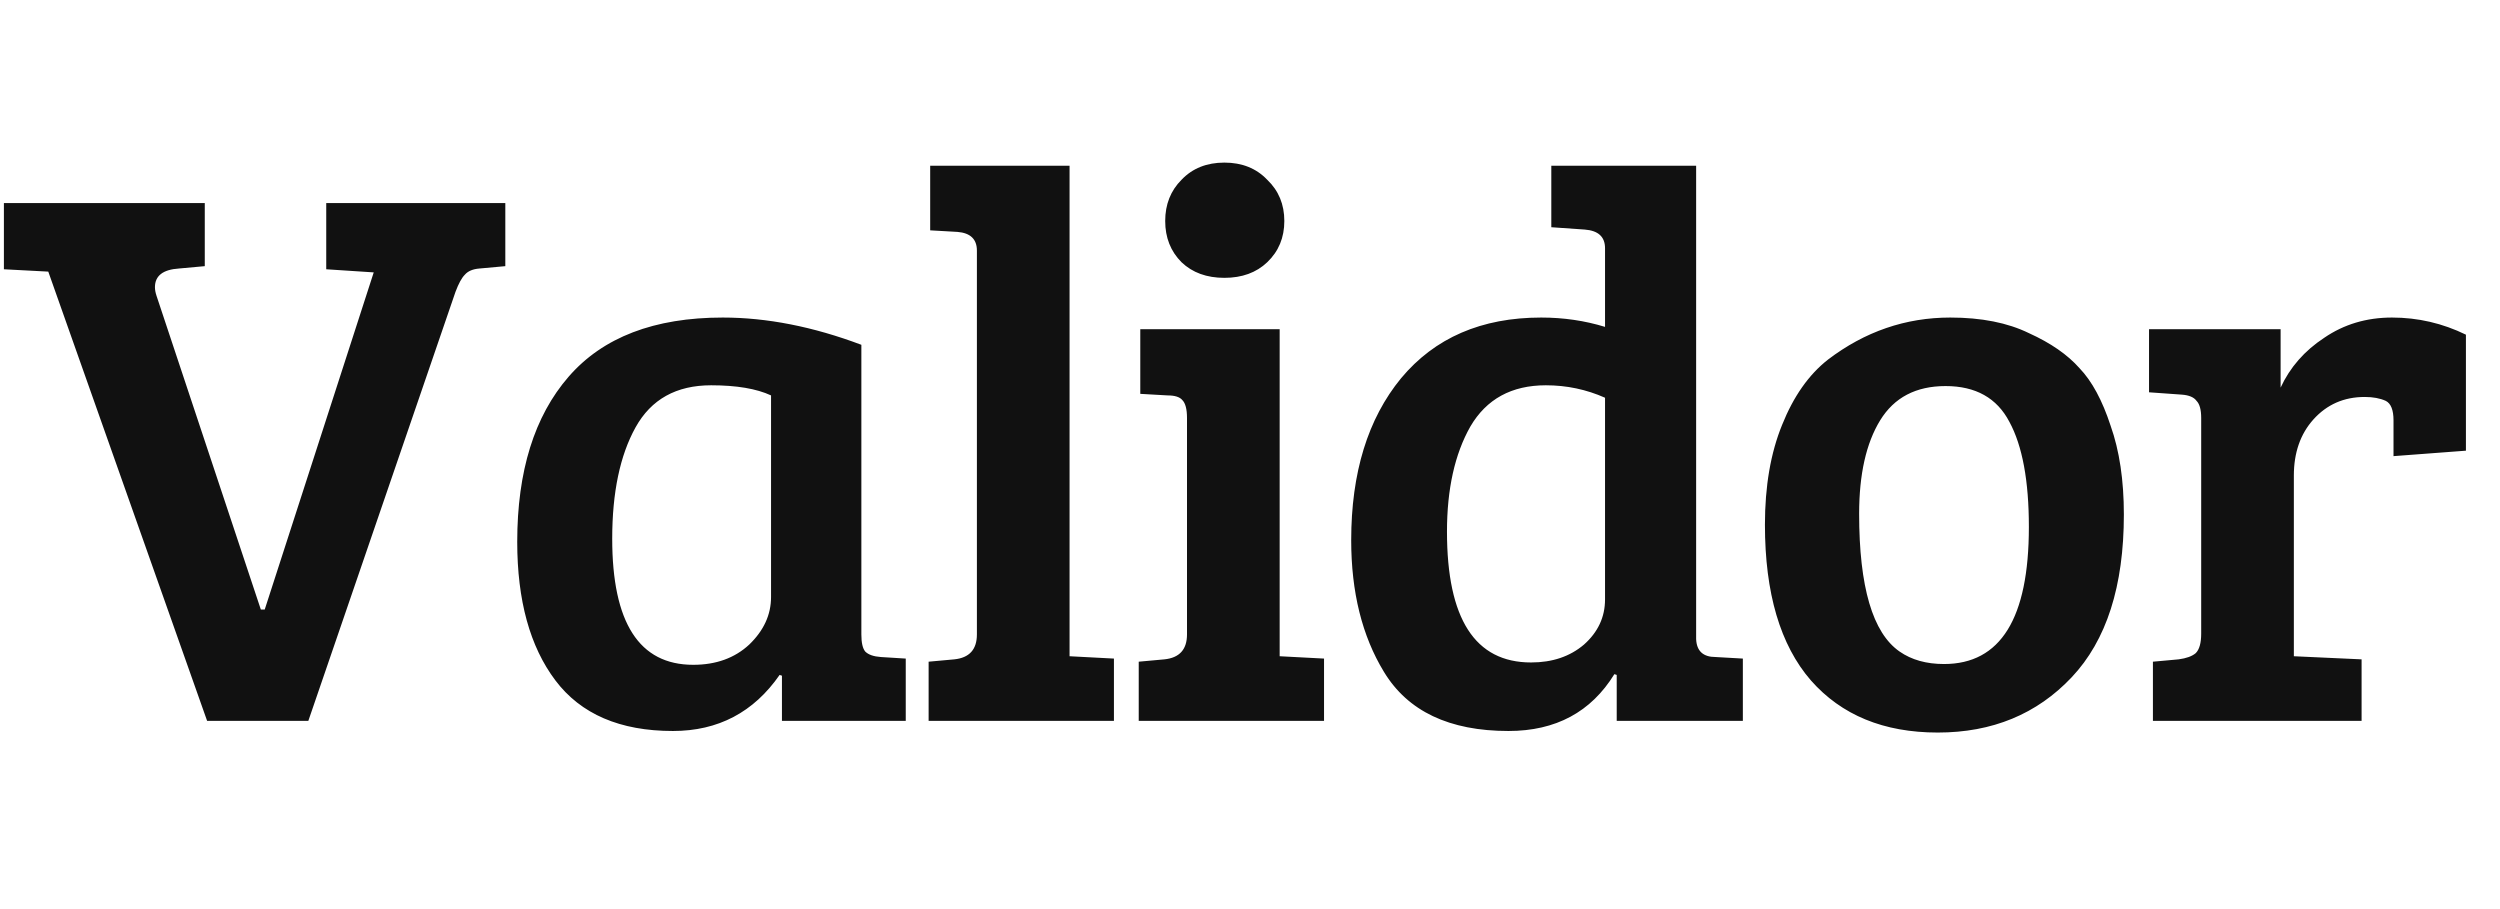 <?xml version="1.0" encoding="utf-8"?>
<svg xmlns="http://www.w3.org/2000/svg" fill="none" height="80" viewBox="0 0 220 80" width="220">
<path d="M13.772 26.026L22.953 53.638H23.296L32.888 23.97L28.709 23.696V17.872H44.468V23.422L42.206 23.628C41.613 23.673 41.179 23.856 40.905 24.176C40.631 24.45 40.356 24.952 40.083 25.683L27.133 63.436H18.226L4.248 23.902L0.343 23.696V17.872H18.02V23.422L15.759 23.628C14.343 23.719 13.635 24.267 13.635 25.272C13.635 25.5 13.681 25.752 13.772 26.026ZM75.8 30.342V55.831C75.8 56.561 75.914 57.064 76.143 57.338C76.417 57.612 76.874 57.772 77.513 57.818L79.706 57.955V63.436H68.811V59.462L68.606 59.393C66.322 62.682 63.193 64.327 59.219 64.327C54.56 64.327 51.111 62.842 48.873 59.873C46.635 56.904 45.516 52.839 45.516 47.677C45.516 41.465 47.023 36.623 50.038 33.151C53.053 29.68 57.575 27.944 63.604 27.944C67.487 27.944 71.552 28.744 75.8 30.342ZM67.852 52.542V34.796C66.573 34.202 64.815 33.905 62.576 33.905C59.516 33.905 57.301 35.138 55.93 37.605C54.56 40.072 53.875 43.338 53.875 47.403C53.875 54.803 56.25 58.503 61.001 58.503C63.01 58.503 64.655 57.909 65.934 56.721C67.213 55.488 67.852 54.095 67.852 52.542ZM94.121 14.583V57.749L98.026 57.955V63.436H81.719V58.229L83.98 58.023C85.305 57.886 85.967 57.155 85.967 55.831V22.052C85.967 21.047 85.396 20.499 84.254 20.407L81.856 20.27V14.583H94.121ZM112.61 28.972V57.749L116.515 57.955V63.436H100.208V58.229L102.469 58.023C103.794 57.886 104.456 57.155 104.456 55.831V36.783C104.456 36.006 104.319 35.481 104.045 35.207C103.817 34.933 103.383 34.796 102.743 34.796L100.345 34.659V28.972H112.61ZM103.977 23.079C103.018 22.12 102.538 20.91 102.538 19.448C102.538 17.986 103.018 16.776 103.977 15.817C104.936 14.812 106.192 14.309 107.745 14.309C109.298 14.309 110.554 14.812 111.514 15.817C112.519 16.776 113.021 17.986 113.021 19.448C113.021 20.91 112.519 22.12 111.514 23.079C110.554 23.993 109.298 24.45 107.745 24.45C106.192 24.45 104.936 23.993 103.977 23.079ZM135.625 27.944C137.589 27.944 139.462 28.218 141.243 28.766V21.846C141.243 20.841 140.649 20.293 139.462 20.202L136.515 19.996V14.583H149.26V56.242C149.305 57.292 149.876 57.818 150.972 57.818L153.371 57.955V63.436H142.271V59.393L142.065 59.325C140.01 62.659 136.904 64.327 132.747 64.327C127.54 64.327 123.885 62.591 121.784 59.119C119.866 55.968 118.906 52.108 118.906 47.54C118.906 41.602 120.368 36.851 123.292 33.288C126.261 29.726 130.372 27.944 135.625 27.944ZM141.243 52.747V35.001C139.599 34.27 137.863 33.905 136.036 33.905C133.021 33.905 130.806 35.115 129.39 37.536C128.019 39.957 127.334 43.041 127.334 46.786C127.334 54.46 129.801 58.297 134.734 58.297C136.607 58.297 138.16 57.772 139.393 56.721C140.626 55.625 141.243 54.3 141.243 52.747ZM171.073 58.434C176.051 58.434 178.541 54.414 178.541 46.375C178.541 42.31 177.97 39.227 176.828 37.125C175.732 35.024 173.859 33.974 171.21 33.974C168.606 33.974 166.688 34.978 165.454 36.988C164.221 38.998 163.604 41.739 163.604 45.21C163.604 51.651 164.792 55.694 167.167 57.338C168.218 58.069 169.52 58.434 171.073 58.434ZM155.314 46.17C155.314 42.789 155.816 39.866 156.821 37.399C157.826 34.887 159.173 32.969 160.864 31.644C164.107 29.177 167.692 27.944 171.621 27.944C174.361 27.944 176.668 28.401 178.541 29.314C180.459 30.182 181.944 31.21 182.995 32.398C184.091 33.54 185.004 35.23 185.735 37.468C186.512 39.66 186.9 42.264 186.9 45.279C186.9 51.583 185.37 56.356 182.309 59.599C179.249 62.842 175.321 64.464 170.524 64.464C165.774 64.464 162.051 62.934 159.356 59.873C156.661 56.767 155.314 52.199 155.314 46.17ZM193.705 55.762V36.783C193.705 36.052 193.568 35.55 193.294 35.275C193.066 34.956 192.632 34.773 191.992 34.727L189.115 34.522V28.972H200.694V34.111C201.516 32.329 202.795 30.867 204.531 29.726C206.267 28.538 208.254 27.944 210.492 27.944C212.776 27.944 214.945 28.447 217.001 29.451V39.66L210.629 40.14V36.988C210.629 36.075 210.4 35.504 209.944 35.275C209.441 35.047 208.825 34.933 208.094 34.933C206.267 34.933 204.759 35.595 203.572 36.92C202.43 38.199 201.859 39.843 201.859 41.853V57.749L207.82 58.023V63.436H189.457V58.229L191.718 58.023C192.403 57.932 192.906 57.749 193.226 57.475C193.545 57.155 193.705 56.584 193.705 55.762Z" fill="#111111"/>
</svg>